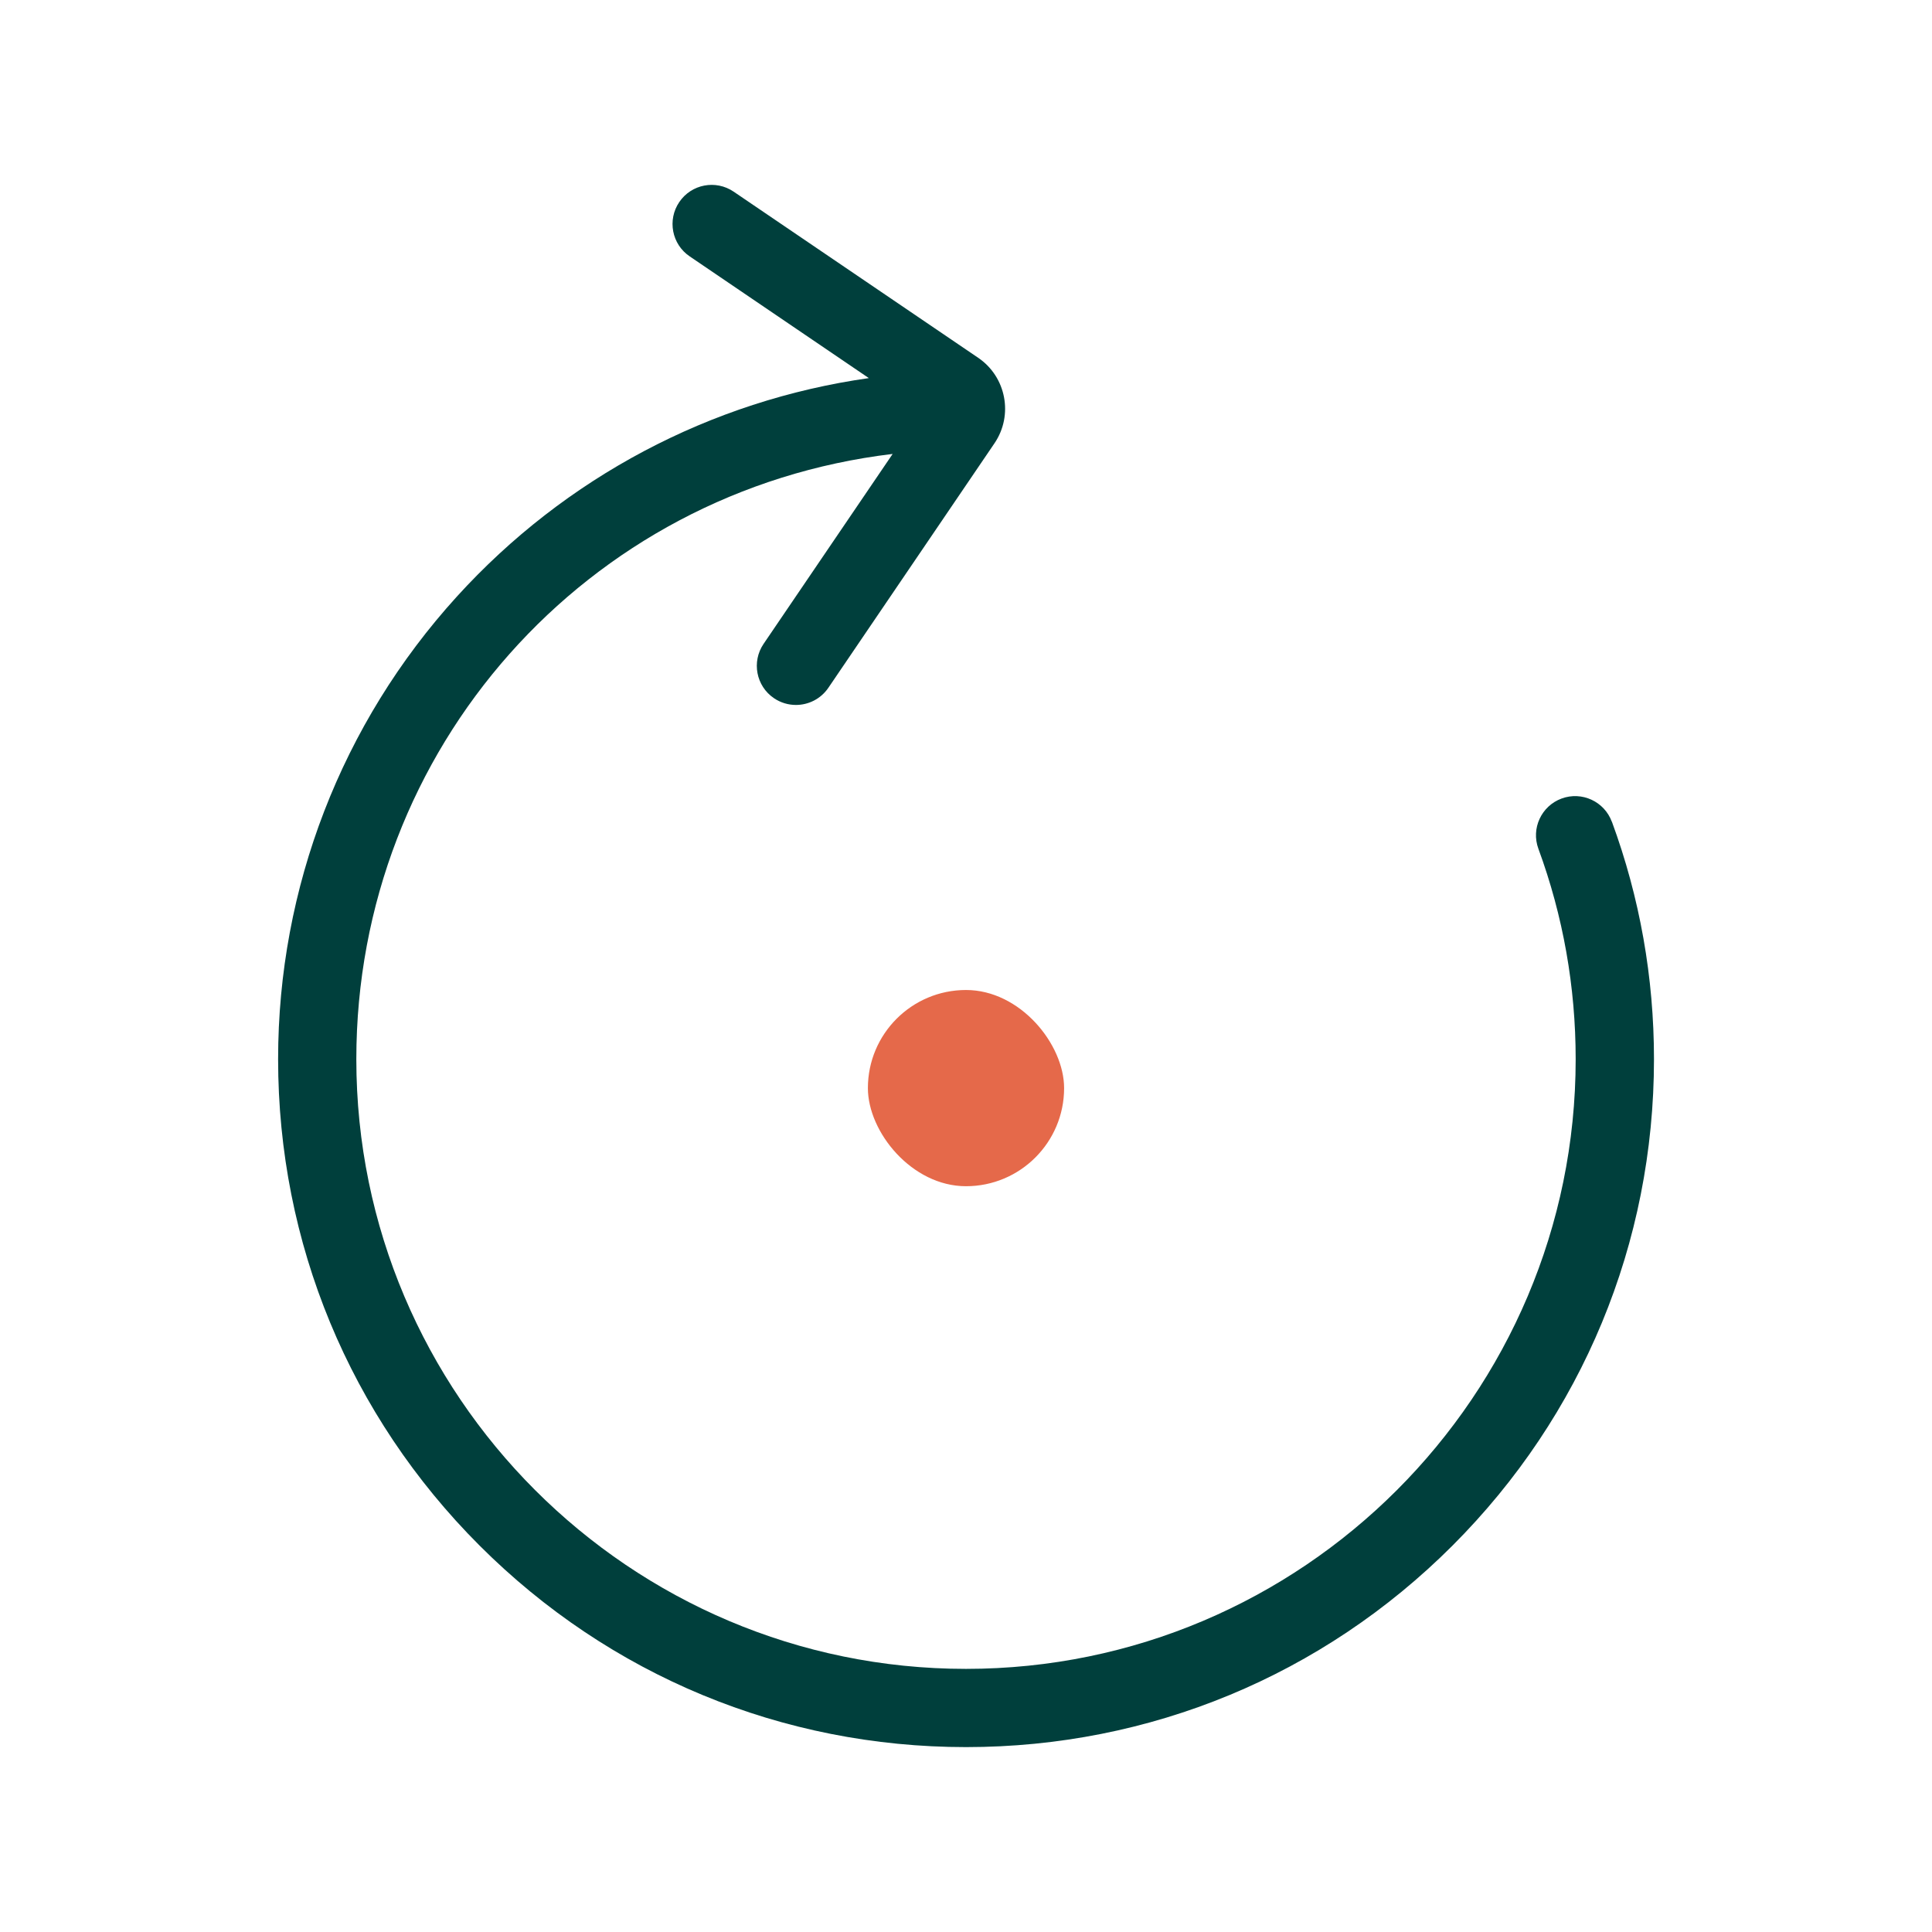 <?xml version="1.0" encoding="UTF-8"?>
<svg id="_Échange" data-name="Échange" xmlns="http://www.w3.org/2000/svg" viewBox="0 0 512 512">
  <defs>
    <style>
      .cls-1 {
        fill: #003f3c;
      }

      .cls-2 {
        fill: #e5694a;
      }
    </style>
  </defs>
  <g id="Flux_circulaire" data-name="Flux circulaire">
    <rect class="cls-2" x="230" y="262.36" width="52" height="52" rx="26" ry="26" transform="translate(512 576.72) rotate(180)"/>
    <path class="cls-1" d="M427.15,217.77c-1.98-5.37-7.94-8.13-13.31-6.15-5.37,1.98-8.13,7.94-6.15,13.31,6.56,17.83,9.88,36.59,9.88,55.77,0,89.09-72.48,161.57-161.57,161.57s-161.57-72.48-161.57-161.57c0-82.26,60.9-150.7,142.13-160.4l-34.2,50.33c-3.22,4.74-1.99,11.19,2.75,14.4,1.78,1.21,3.81,1.79,5.82,1.79,3.32,0,6.58-1.59,8.59-4.54l44.03-64.81c5.05-7.44,3.11-17.6-4.32-22.65l-64.81-44.03c-4.74-3.22-11.19-1.99-14.4,2.75-3.22,4.74-1.99,11.19,2.75,14.4l47.48,32.26c-41.93,5.94-80.48,26.32-109.19,57.91-30.54,33.6-47.36,77.14-47.36,122.58,0,48.7,18.96,94.48,53.4,128.91s80.21,53.4,128.91,53.4,94.48-18.96,128.91-53.4c34.43-34.43,53.4-80.21,53.4-128.91,0-21.63-3.75-42.8-11.15-62.92Z"/>
  </g>
</svg>